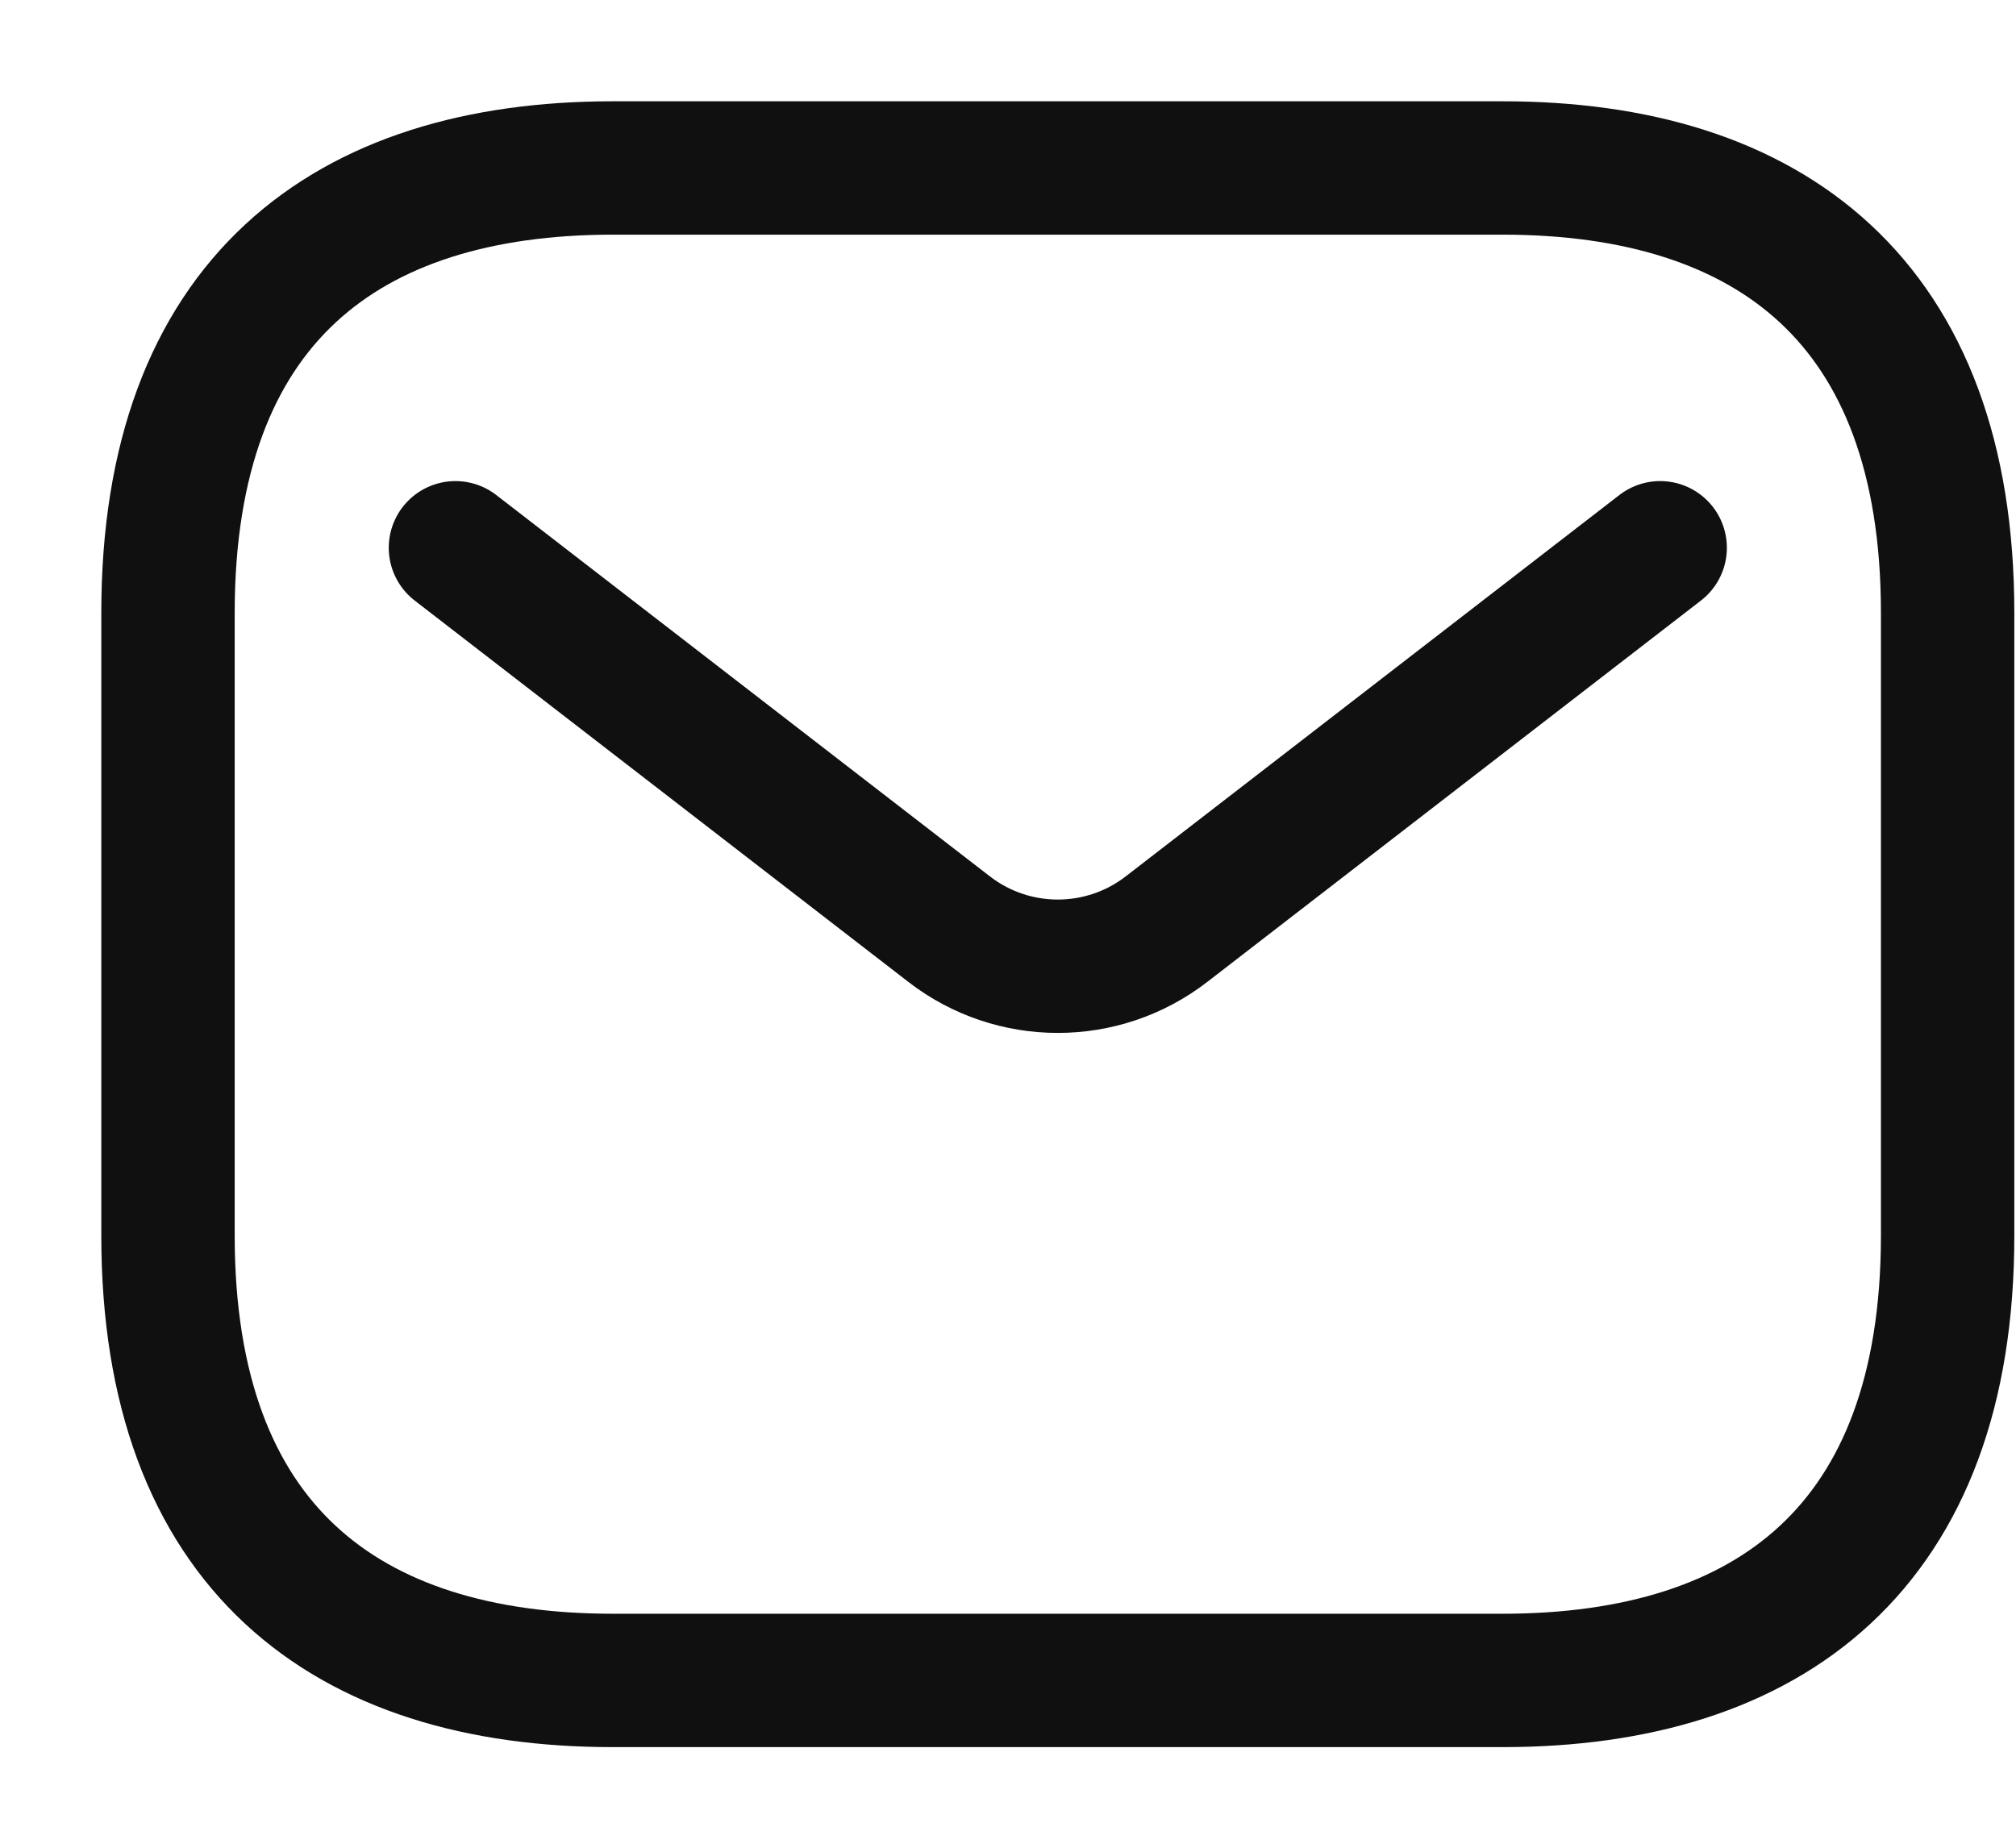 <svg preserveAspectRatio="none" width="100%" height="100%" overflow="visible" style="display: block;" viewBox="0 0 12 11" fill="none" xmlns="http://www.w3.org/2000/svg">
<g id="email">
<path id="vector" d="M8.944 10.004H3.648C2.059 10.004 1 9.209 1 7.356V3.648C1 1.794 2.059 1 3.648 1H8.944C10.533 1 11.593 1.794 11.593 3.648V7.356C11.593 9.209 10.533 10.004 8.944 10.004Z" stroke="#101010" stroke-width="0.794" stroke-miterlimit="10" stroke-linecap="round" stroke-linejoin="round"/>
<path id="vector_2" d="M9.882 3.261L6.944 5.531C6.563 5.826 6.03 5.826 5.649 5.531L2.711 3.261" stroke="#101010" stroke-width="0.794" stroke-linecap="round"/>
</g>
</svg>
